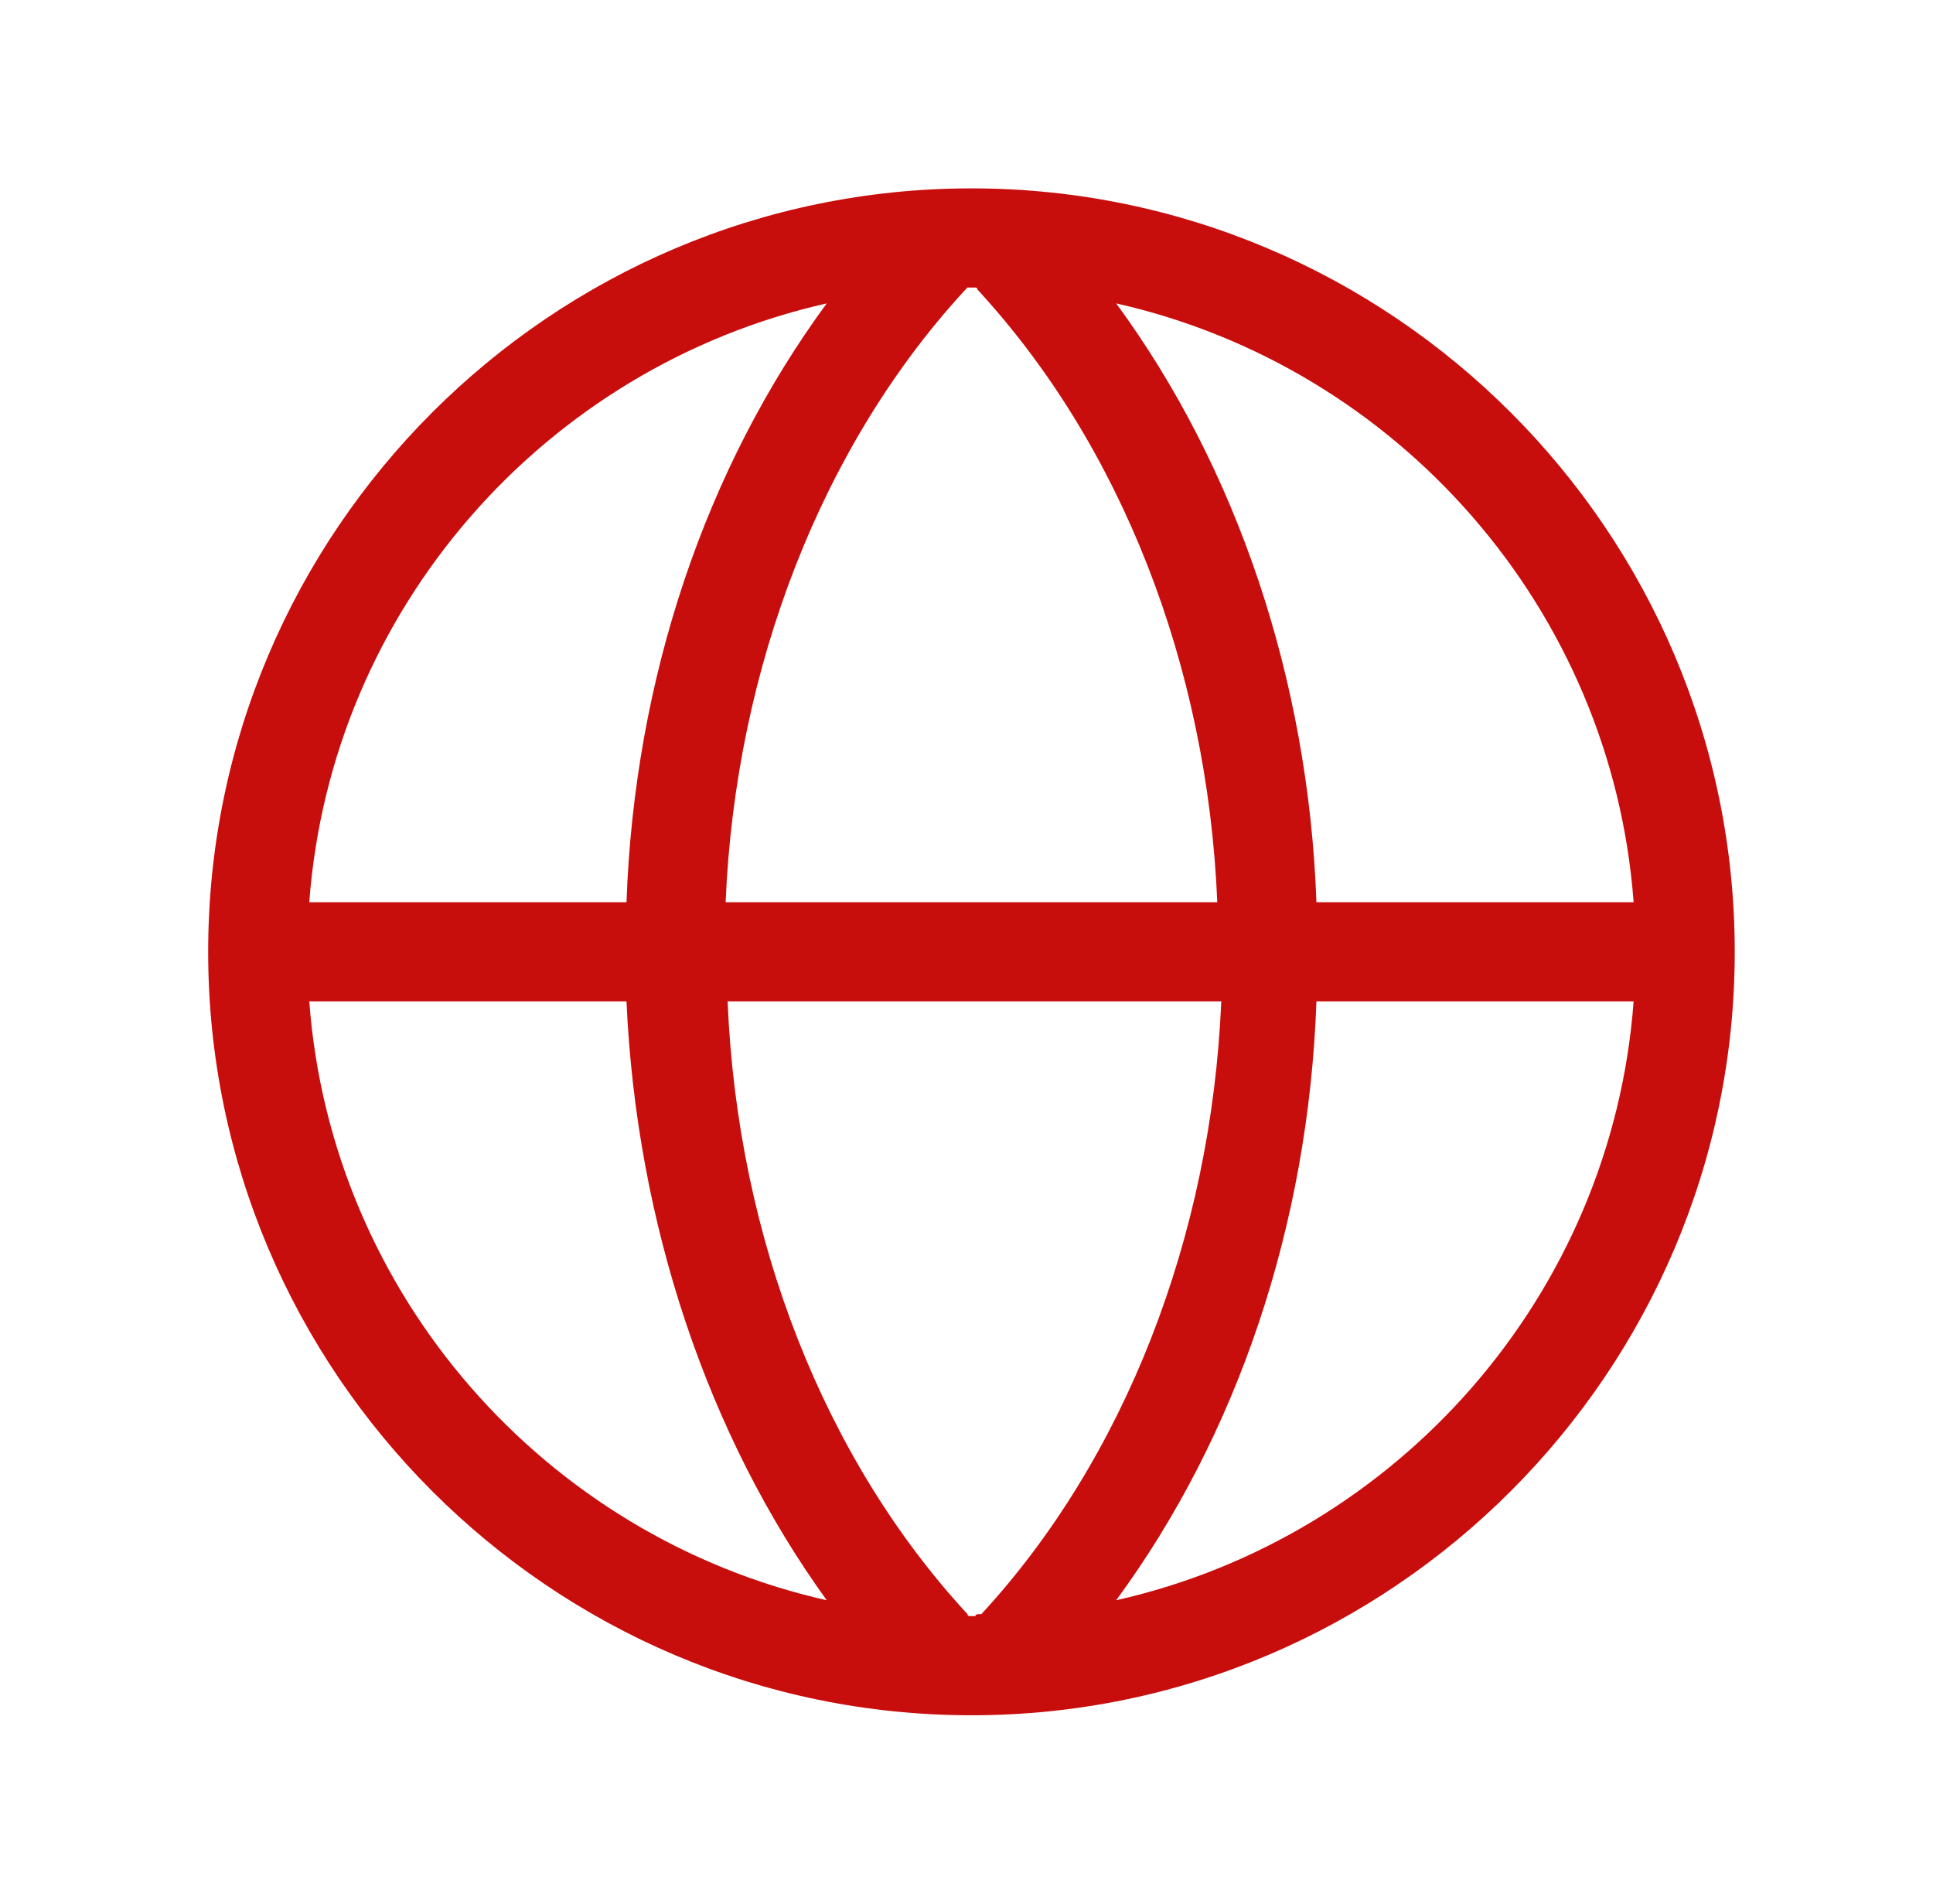 <svg width="65" height="64" viewBox="0 0 65 64" fill="none" xmlns="http://www.w3.org/2000/svg">
<path d="M32.667 6.333C18.533 6.333 7 17.867 7 32C7 46.133 18.533 57.667 32.667 57.667C46.8 57.667 58.333 46.133 58.333 32C58.333 17.867 46.8 6.333 32.667 6.333ZM54.933 30.333H44.267C44 22.867 41.6 15.733 37.533 10.2C47 12.333 54.2 20.467 54.933 30.333ZM32.8 54.333C32.733 54.333 32.667 54.333 32.6 54.333C32.533 54.333 32.533 54.267 32.533 54.267C27.733 49.067 24.8 41.667 24.467 33.667H41.067C40.733 41.6 37.8 49.067 33 54.267C32.867 54.267 32.8 54.267 32.8 54.333ZM24.4 30.333C24.733 22.4 27.667 14.933 32.467 9.733L32.533 9.667C32.6 9.667 32.6 9.667 32.667 9.667C32.733 9.667 32.733 9.667 32.8 9.667C32.867 9.667 32.867 9.733 32.867 9.733C37.667 14.933 40.6 22.333 40.933 30.333H24.4ZM27.8 10.2C23.733 15.733 21.333 22.8 21.067 30.333H10.4C11.133 20.467 18.333 12.333 27.8 10.2ZM10.4 33.667H21.067C21.4 41.133 23.8 48.267 27.8 53.8C18.333 51.667 11.133 43.533 10.4 33.667ZM37.533 53.8C41.6 48.267 44 41.2 44.267 33.667H54.933C54.2 43.533 47 51.667 37.533 53.8Z" fill="#c80d0d"/>
</svg>
